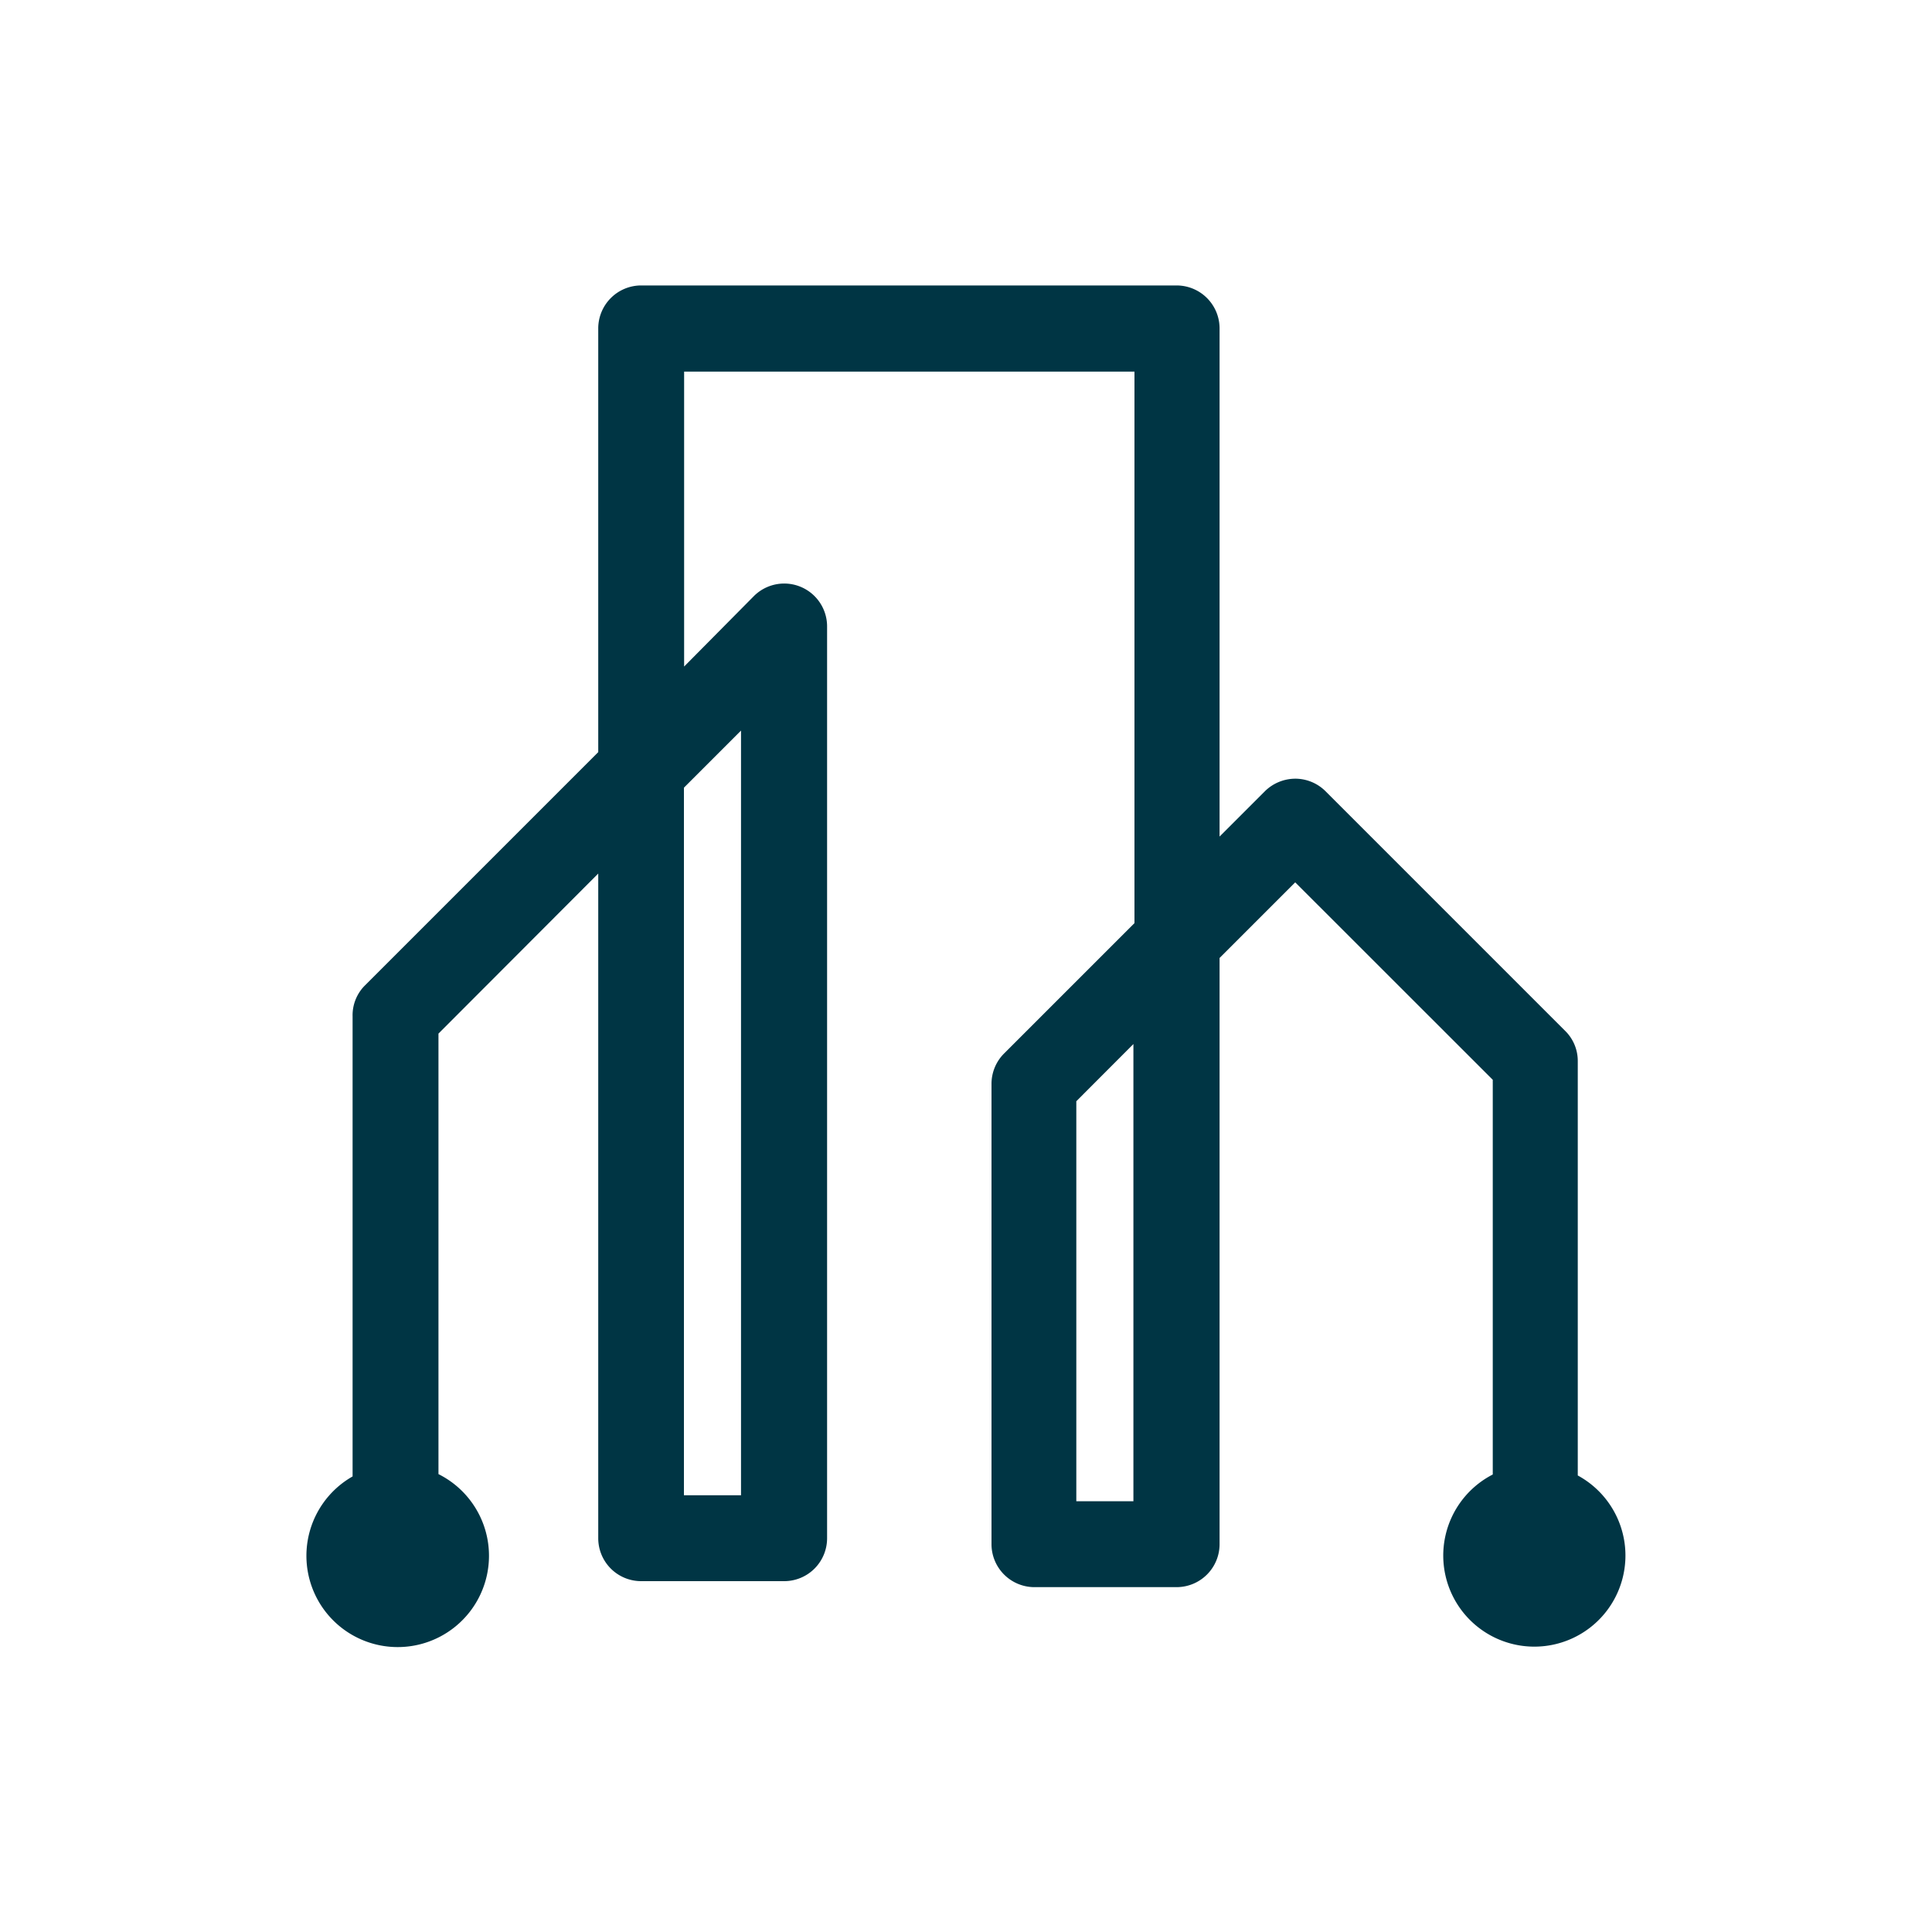 <?xml version="1.0" encoding="UTF-8"?> <svg xmlns="http://www.w3.org/2000/svg" id="Layer_1" data-name="Layer 1" viewBox="0 0 200 200"><title>Artboard 1</title><path d="M163.33,152.74V109.86a4.36,4.36,0,0,0-1.3-3.14L137.22,81.91a4.44,4.44,0,0,0-3.14-1.3,4.5,4.5,0,0,0-3.14,1.3l-4.69,4.69V34a4.45,4.45,0,0,0-4.45-4.45H66.29A4.45,4.45,0,0,0,61.93,34V77.86L37.72,102.07a4.36,4.36,0,0,0-1.22,3.14v47.63a9.45,9.45,0,1,0,8.89-.24V107L61.93,90.43v68.8a4.44,4.44,0,0,0,4.44,4.45H81.18a4.44,4.44,0,0,0,4.44-4.45V64.92A4.44,4.44,0,0,0,78,61.75L70.82,69V38.47h46.62V95.56l-13.5,13.5a4.44,4.44,0,0,0-1.3,3.14v47.65A4.45,4.45,0,0,0,107,164.3h14.8a4.45,4.45,0,0,0,4.45-4.45V99.17l7.83-7.83,20.45,20.44v40.86a9.43,9.43,0,1,0,8.8.1ZM76.71,75.63v79.16H70.8V81.54Zm40.62,79.78h-5.91V114l5.91-5.92Z" style="fill:#003544"></path></svg> 